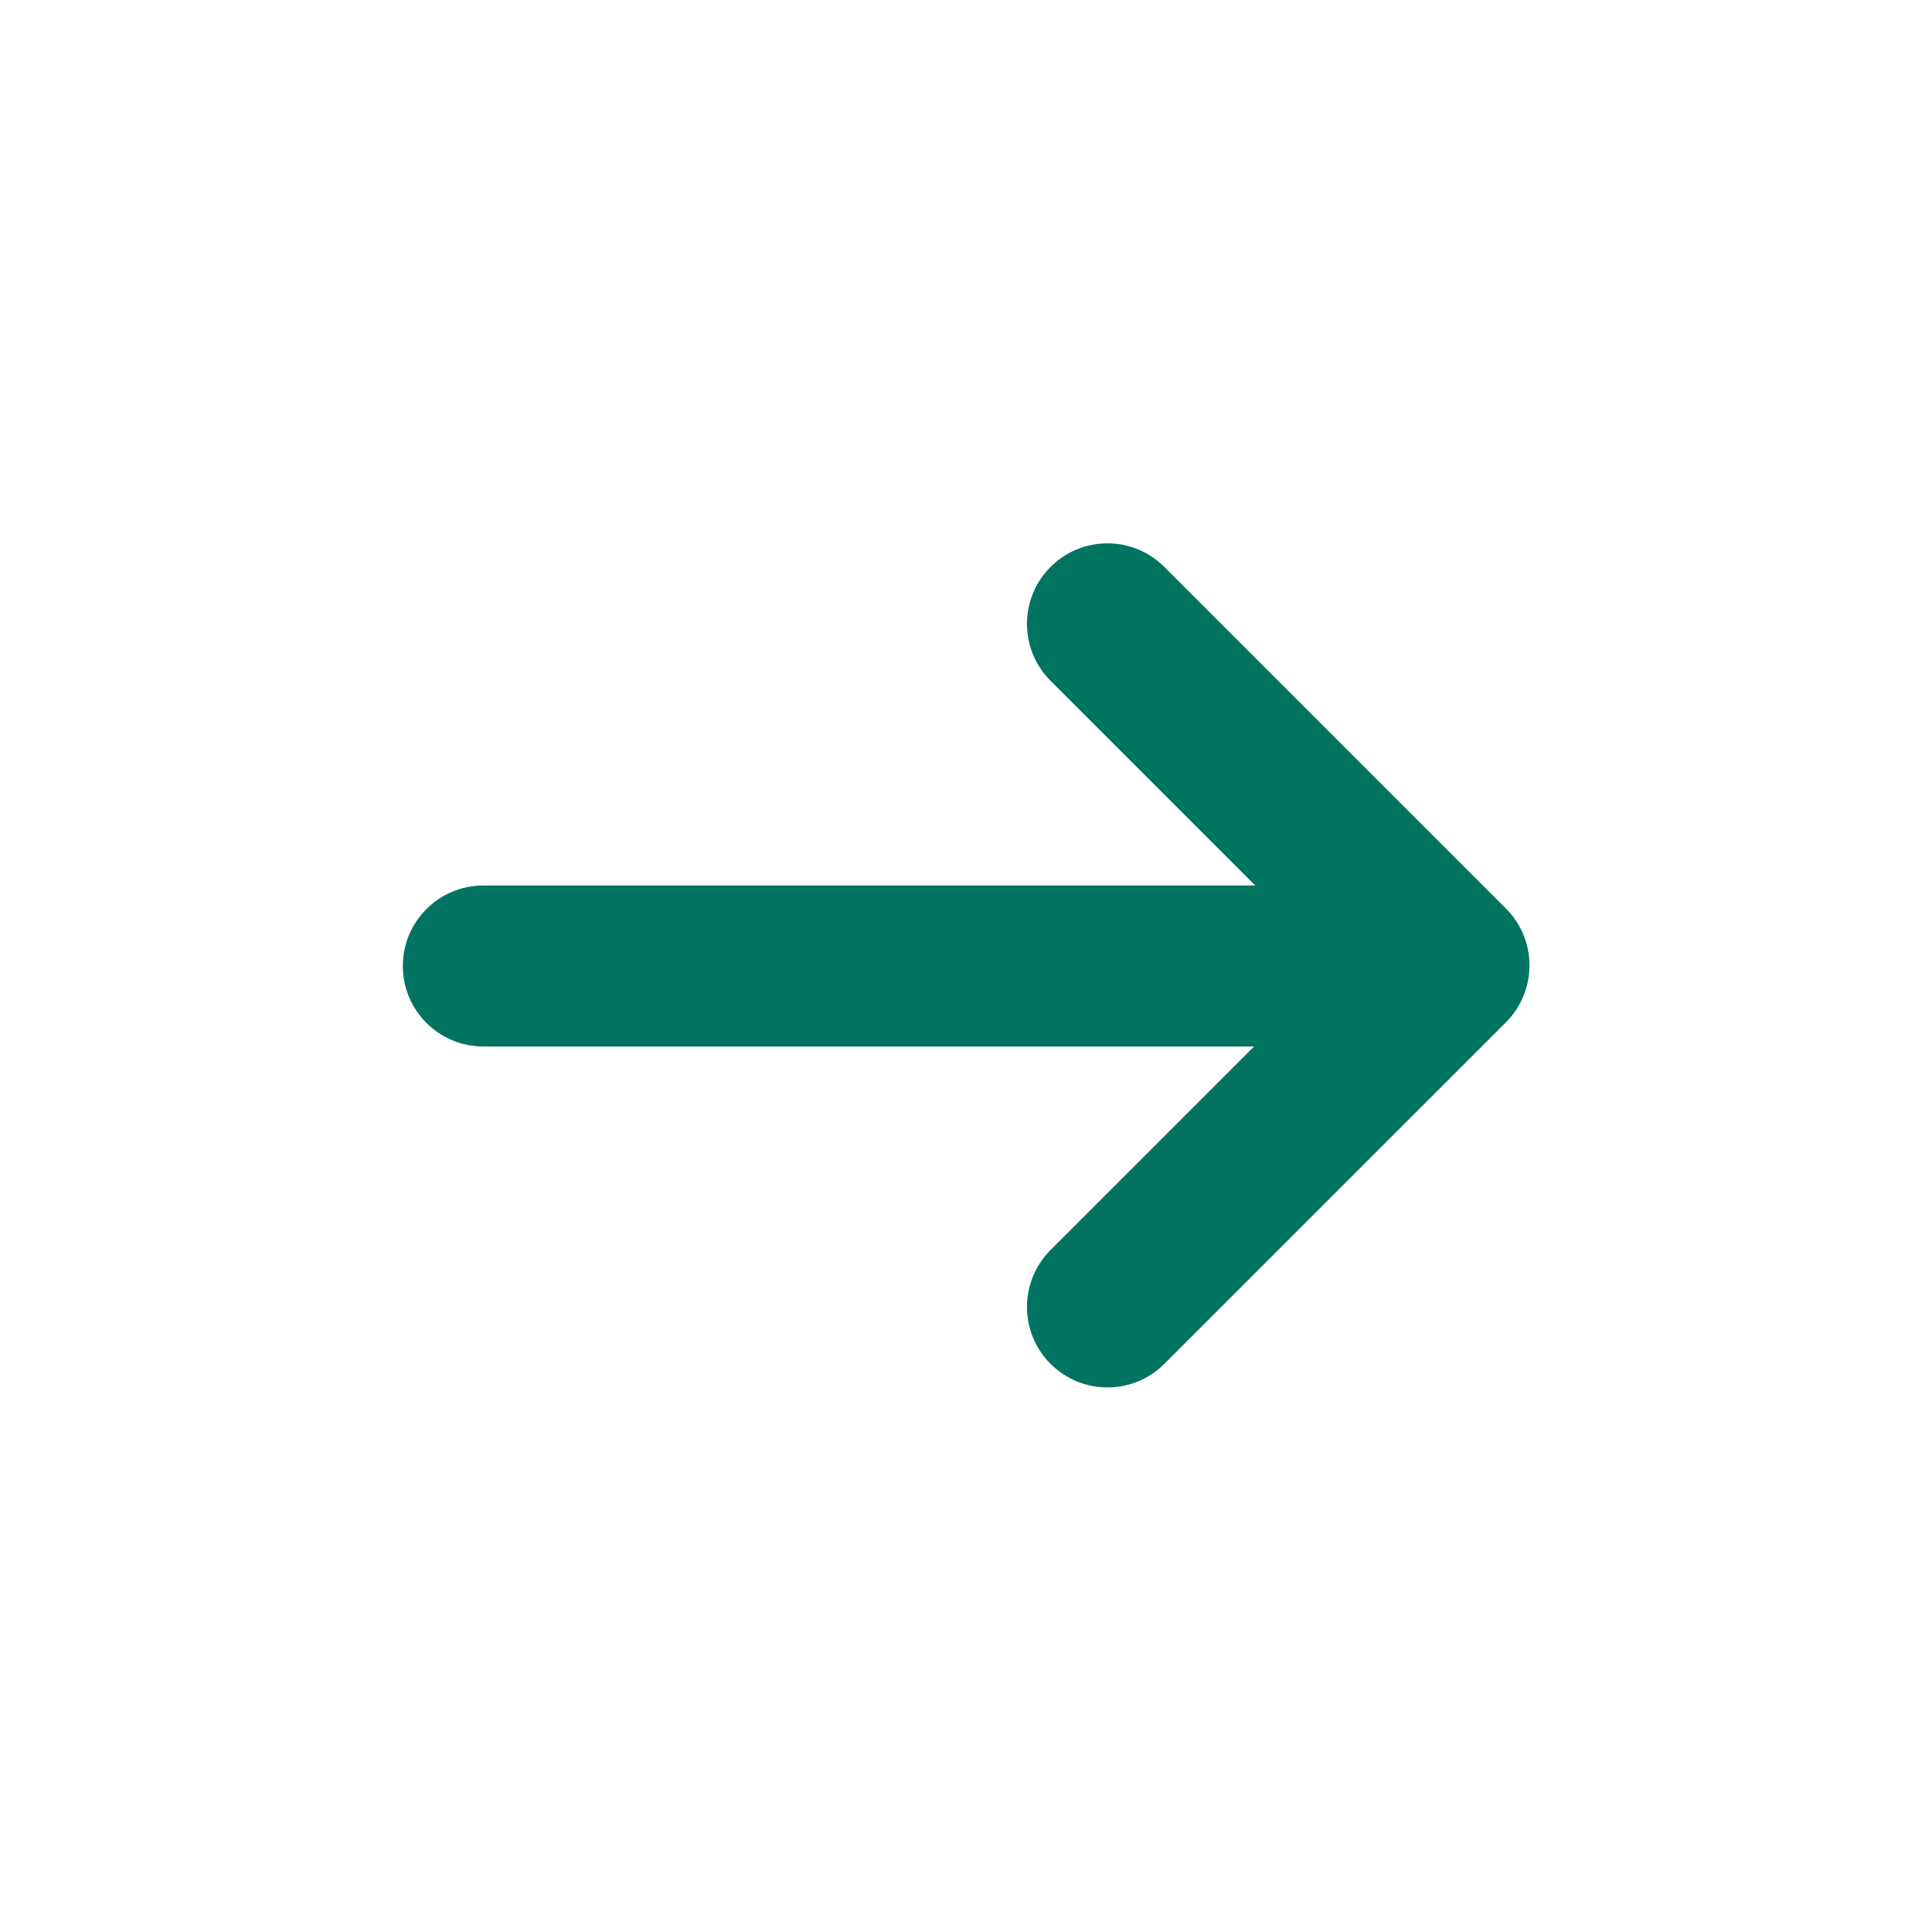 <svg width="24" height="24" viewBox="0 0 24 24" fill="none" xmlns="http://www.w3.org/2000/svg">
<path d="M14.464 7.043C14.074 6.652 13.441 6.652 13.05 7.043C12.66 7.433 12.66 8.067 13.05 8.457L15.593 11H6.004C5.452 11 5.004 11.448 5.004 12C5.004 12.552 5.452 13 6.004 13H15.578L13.05 15.528C12.66 15.919 12.66 16.552 13.05 16.942C13.441 17.333 14.074 17.333 14.464 16.942L18.707 12.7C19.097 12.309 19.098 11.676 18.707 11.286L14.464 7.043Z" fill="#007461"/>
</svg>
